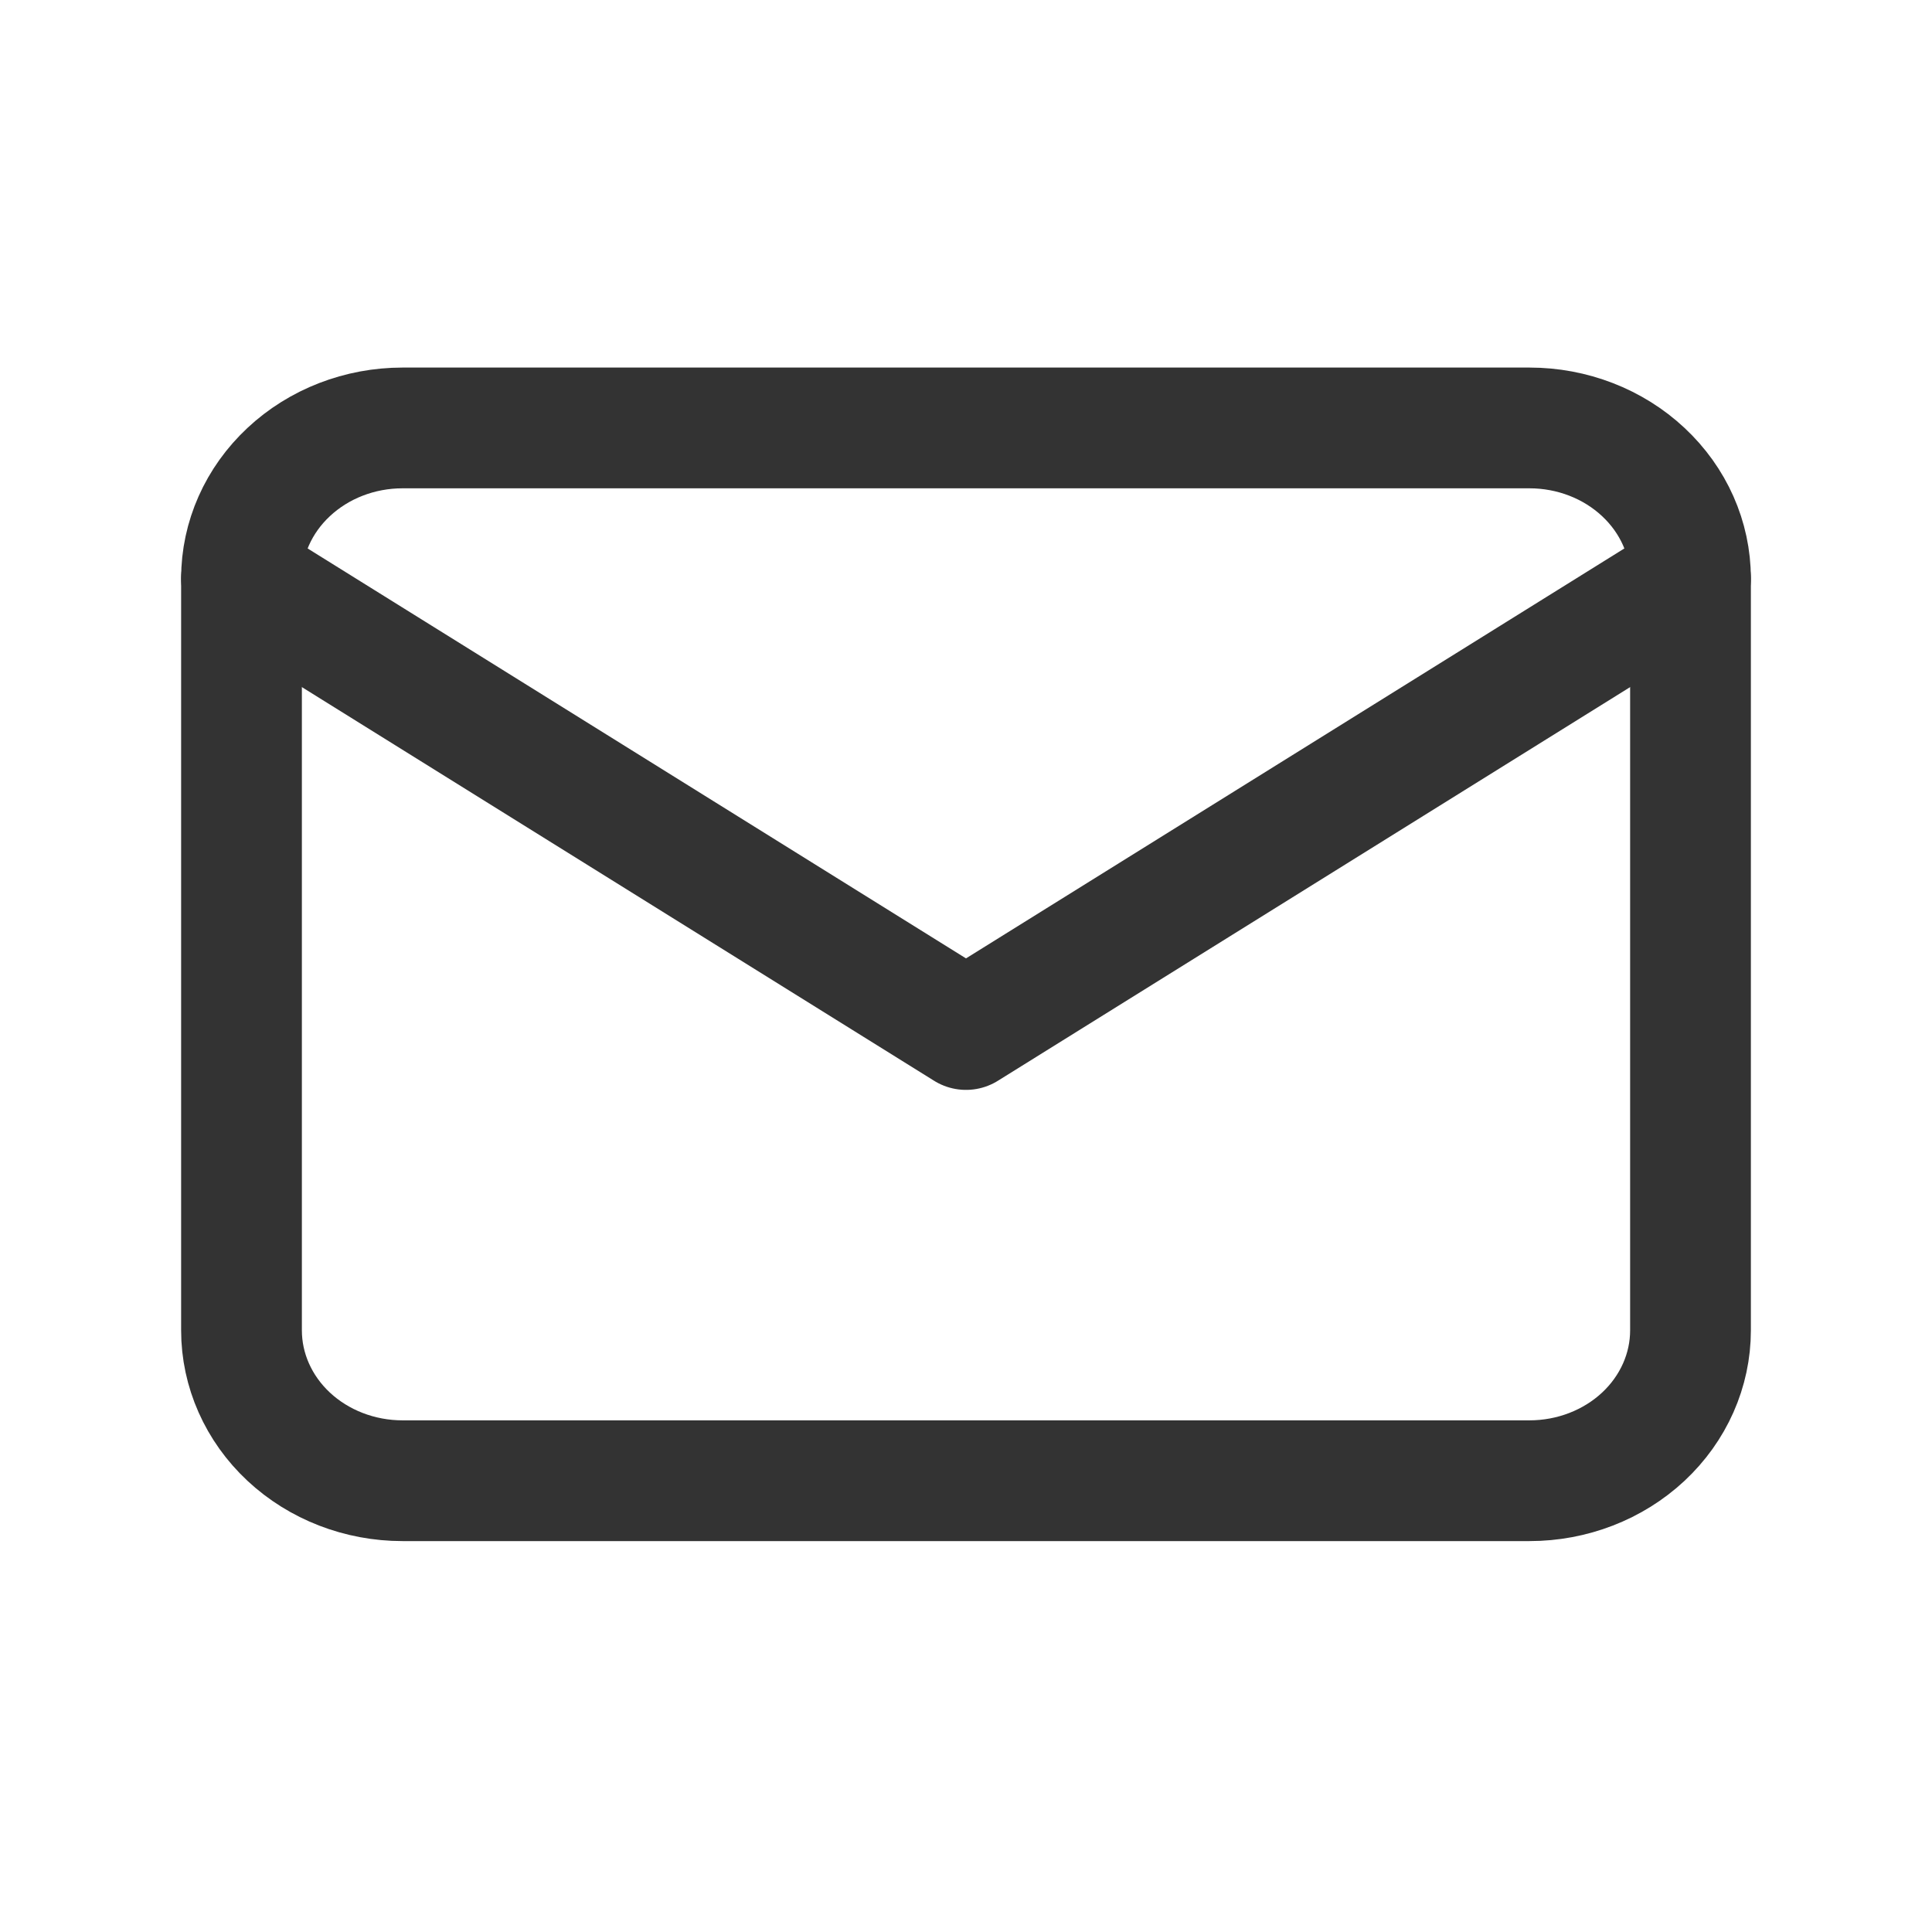 <?xml version="1.0" encoding="UTF-8"?> <svg xmlns="http://www.w3.org/2000/svg" width="24" height="24" viewBox="0 0 24 24" fill="none"><path d="M3 7.185C3 6.689 3.211 6.214 3.586 5.864C3.961 5.513 4.47 5.316 5 5.316H19C19.53 5.316 20.039 5.513 20.414 5.864C20.789 6.214 21 6.689 21 7.185V16.526C21 17.021 20.789 17.497 20.414 17.847C20.039 18.197 19.53 18.394 19 18.394H5C4.47 18.394 3.961 18.197 3.586 17.847C3.211 17.497 3 17.021 3 16.526V7.185Z" stroke="#333333" stroke-width="1.5" stroke-linecap="round" stroke-linejoin="round"></path><path d="M3 7.185L12 12.789L21 7.185" stroke="#333333" stroke-width="1.5" stroke-linecap="round" stroke-linejoin="round"></path></svg> 
